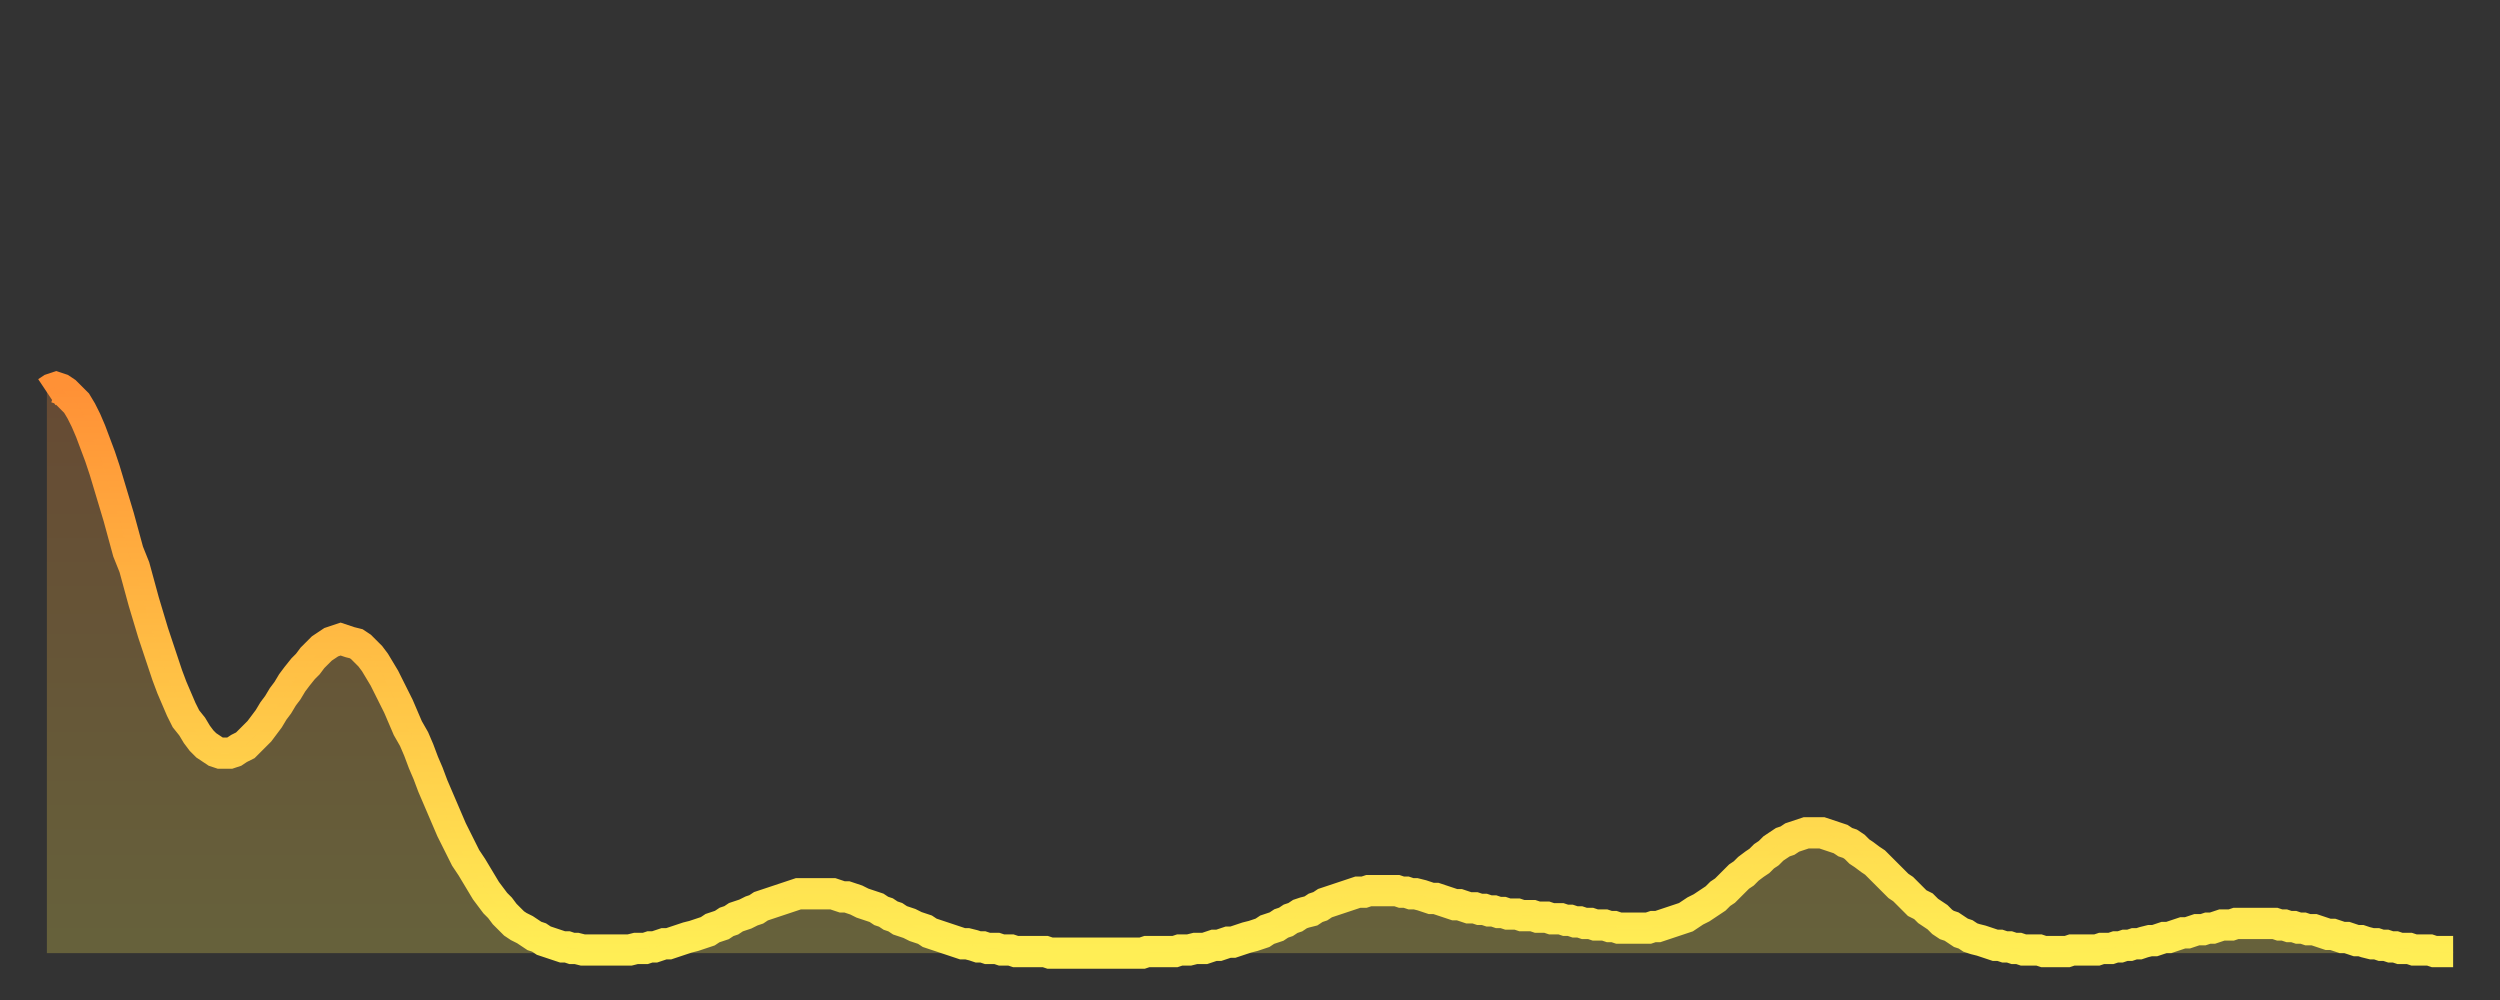 <?xml version="1.0" encoding="utf-8" ?>
<svg baseProfile="full" height="64" version="1.1" width="160" xmlns="http://www.w3.org/2000/svg" xmlns:ev="http://www.w3.org/2001/xml-events" xmlns:xlink="http://www.w3.org/1999/xlink"><rect width="100%" height="100%" fill="#333333" stroke="none"/><defs><linearGradient id="id41126" x1="0" x2="0" y1="0" y2="1"><stop offset="0%" stop-color="#ff9136" /><stop offset="50%" stop-color="#ffc045" /><stop offset="100%" stop-color="#ffee55" /></linearGradient></defs><g transform="translate(3,3)"><g><path d="M 0.0 22.1 0.3 21.9 0.6 21.8 0.9 21.9 1.2 22.1 1.5 22.4 1.9 22.8 2.2 23.3 2.5 23.9 2.8 24.6 3.1 25.4 3.4 26.2 3.7 27.1 4.0 28.1 4.3 29.1 4.6 30.1 4.9 31.2 5.2 32.3 5.6 33.3 5.9 34.4 6.2 35.5 6.5 36.5 6.8 37.5 7.1 38.4 7.4 39.3 7.7 40.2 8.0 41.0 8.3 41.7 8.6 42.4 8.9 43.0 9.3 43.5 9.6 44.0 9.9 44.4 10.2 44.7 10.5 44.9 10.8 45.1 11.1 45.2 11.4 45.2 11.7 45.2 12.0 45.1 12.3 44.9 12.7 44.7 13.0 44.4 13.3 44.1 13.6 43.8 13.9 43.4 14.2 43.0 14.5 42.5 14.8 42.1 15.1 41.6 15.4 41.2 15.7 40.7 16.0 40.3 16.4 39.8 16.7 39.5 17.0 39.1 17.3 38.8 17.6 38.5 17.9 38.3 18.2 38.1 18.5 38.0 18.8 37.9 19.1 38.0 19.4 38.1 19.8 38.2 20.1 38.4 20.4 38.7 20.7 39.0 21.0 39.4 21.3 39.9 21.6 40.4 21.9 41.0 22.2 41.6 22.5 42.2 22.8 42.9 23.1 43.6 23.5 44.3 23.8 45.0 24.1 45.8 24.4 46.5 24.7 47.3 25.0 48.0 25.3 48.7 25.6 49.4 25.9 50.1 26.2 50.7 26.5 51.3 26.8 51.9 27.2 52.5 27.5 53.0 27.8 53.5 28.1 54.0 28.4 54.4 28.7 54.8 29.0 55.1 29.3 55.5 29.6 55.8 29.9 56.1 30.2 56.3 30.6 56.5 30.9 56.7 31.2 56.9 31.5 57.0 31.8 57.2 32.1 57.3 32.4 57.4 32.7 57.5 33.0 57.6 33.3 57.6 33.6 57.7 33.9 57.7 34.3 57.8 34.6 57.8 34.9 57.8 35.2 57.8 35.5 57.8 35.8 57.8 36.1 57.8 36.4 57.8 36.7 57.8 37.0 57.8 37.3 57.8 37.7 57.7 38.0 57.7 38.3 57.7 38.6 57.6 38.9 57.6 39.2 57.5 39.5 57.4 39.8 57.4 40.1 57.3 40.4 57.2 40.7 57.1 41.0 57.0 41.4 56.9 41.7 56.8 42.0 56.7 42.3 56.6 42.6 56.4 42.9 56.3 43.2 56.2 43.5 56.0 43.8 55.9 44.1 55.7 44.4 55.6 44.7 55.5 45.1 55.3 45.4 55.2 45.7 55.0 46.0 54.9 46.3 54.8 46.6 54.7 46.9 54.6 47.2 54.5 47.5 54.4 47.8 54.3 48.1 54.2 48.5 54.2 48.8 54.2 49.1 54.2 49.4 54.2 49.7 54.2 50.0 54.2 50.3 54.2 50.6 54.3 50.9 54.4 51.2 54.4 51.5 54.5 51.8 54.6 52.2 54.8 52.5 54.9 52.8 55.0 53.1 55.1 53.4 55.3 53.7 55.4 54.0 55.6 54.3 55.7 54.6 55.9 54.9 56.0 55.2 56.1 55.6 56.3 55.9 56.4 56.2 56.5 56.5 56.7 56.8 56.8 57.1 56.9 57.4 57.0 57.7 57.1 58.0 57.2 58.3 57.3 58.6 57.4 58.9 57.4 59.3 57.5 59.6 57.6 59.9 57.6 60.2 57.7 60.5 57.7 60.8 57.7 61.1 57.8 61.4 57.8 61.7 57.8 62.0 57.9 62.3 57.9 62.6 57.9 63.0 57.9 63.3 57.9 63.6 57.9 63.9 57.9 64.2 58.0 64.5 58.0 64.8 58.0 65.1 58.0 65.4 58.0 65.7 58.0 66.0 58.0 66.4 58.0 66.7 58.0 67.0 58.0 67.3 58.0 67.6 58.0 67.9 58.0 68.2 58.0 68.5 58.0 68.8 58.0 69.1 58.0 69.4 58.0 69.7 58.0 70.1 58.0 70.4 57.9 70.7 57.9 71.0 57.9 71.3 57.9 71.6 57.9 71.9 57.9 72.2 57.9 72.5 57.8 72.8 57.8 73.1 57.8 73.5 57.7 73.8 57.7 74.1 57.7 74.4 57.6 74.7 57.5 75.0 57.5 75.3 57.4 75.6 57.3 75.9 57.3 76.2 57.2 76.5 57.1 76.8 57.0 77.2 56.9 77.5 56.8 77.8 56.7 78.1 56.5 78.4 56.4 78.7 56.3 79.0 56.1 79.3 56.0 79.6 55.8 79.9 55.7 80.2 55.5 80.5 55.4 80.9 55.3 81.2 55.1 81.5 55.0 81.8 54.8 82.1 54.7 82.4 54.6 82.7 54.5 83.0 54.4 83.3 54.3 83.6 54.2 83.9 54.1 84.3 54.1 84.6 54.0 84.9 54.0 85.2 54.0 85.5 54.0 85.8 54.0 86.1 54.0 86.4 54.0 86.7 54.1 87.0 54.1 87.3 54.2 87.6 54.2 88.0 54.3 88.3 54.4 88.6 54.5 88.9 54.5 89.2 54.6 89.5 54.7 89.8 54.8 90.1 54.9 90.4 54.9 90.7 55.0 91.0 55.1 91.4 55.1 91.7 55.2 92.0 55.2 92.3 55.3 92.6 55.3 92.9 55.4 93.2 55.4 93.5 55.5 93.8 55.5 94.1 55.5 94.4 55.6 94.7 55.6 95.1 55.6 95.4 55.7 95.7 55.7 96.0 55.7 96.3 55.8 96.6 55.8 96.9 55.8 97.2 55.9 97.5 55.9 97.8 56.0 98.1 56.0 98.4 56.1 98.8 56.1 99.1 56.2 99.4 56.2 99.7 56.2 100.0 56.3 100.3 56.3 100.6 56.4 100.9 56.4 101.2 56.4 101.5 56.4 101.8 56.4 102.2 56.4 102.5 56.4 102.8 56.3 103.1 56.3 103.4 56.2 103.7 56.1 104.0 56.0 104.3 55.9 104.6 55.8 104.9 55.7 105.2 55.5 105.5 55.3 105.9 55.1 106.2 54.9 106.5 54.7 106.8 54.5 107.1 54.2 107.4 54.0 107.7 53.7 108.0 53.4 108.3 53.1 108.6 52.9 108.9 52.6 109.3 52.3 109.6 52.1 109.9 51.8 110.2 51.6 110.5 51.3 110.8 51.1 111.1 50.9 111.4 50.8 111.7 50.6 112.0 50.5 112.3 50.4 112.6 50.3 113.0 50.3 113.3 50.3 113.6 50.3 113.9 50.4 114.2 50.5 114.5 50.6 114.8 50.7 115.1 50.9 115.4 51.0 115.7 51.2 116.0 51.5 116.3 51.7 116.7 52.0 117.0 52.2 117.3 52.5 117.6 52.8 117.9 53.1 118.2 53.4 118.5 53.7 118.8 53.9 119.1 54.2 119.4 54.5 119.7 54.8 120.1 55.0 120.4 55.3 120.7 55.5 121.0 55.7 121.3 56.0 121.6 56.2 121.9 56.3 122.2 56.5 122.5 56.7 122.8 56.8 123.1 57.0 123.4 57.1 123.8 57.2 124.1 57.3 124.4 57.4 124.7 57.5 125.0 57.5 125.3 57.6 125.6 57.6 125.9 57.7 126.2 57.7 126.5 57.8 126.8 57.8 127.2 57.8 127.5 57.8 127.8 57.9 128.1 57.9 128.4 57.9 128.7 57.9 129.0 57.9 129.3 57.9 129.6 57.8 129.9 57.8 130.2 57.8 130.5 57.8 130.9 57.8 131.2 57.8 131.5 57.7 131.8 57.7 132.1 57.7 132.4 57.6 132.7 57.6 133.0 57.5 133.3 57.5 133.6 57.4 133.9 57.4 134.2 57.3 134.6 57.2 134.9 57.2 135.2 57.1 135.5 57.0 135.8 57.0 136.1 56.9 136.4 56.8 136.7 56.7 137.0 56.7 137.3 56.6 137.6 56.5 138.0 56.5 138.3 56.4 138.6 56.4 138.9 56.3 139.2 56.2 139.5 56.2 139.8 56.2 140.1 56.1 140.4 56.1 140.7 56.1 141.0 56.1 141.3 56.1 141.7 56.1 142.0 56.1 142.3 56.1 142.6 56.1 142.9 56.2 143.2 56.2 143.5 56.3 143.8 56.3 144.1 56.4 144.4 56.4 144.7 56.5 145.1 56.5 145.4 56.6 145.7 56.7 146.0 56.8 146.3 56.8 146.6 56.9 146.9 57.0 147.2 57.0 147.5 57.1 147.8 57.2 148.1 57.2 148.4 57.3 148.8 57.4 149.1 57.4 149.4 57.5 149.7 57.5 150.0 57.6 150.3 57.6 150.6 57.7 150.9 57.7 151.2 57.7 151.5 57.8 151.8 57.8 152.1 57.8 152.5 57.8 152.8 57.9 153.1 57.9 153.4 57.9 153.7 57.9 154.0 57.9" fill="none" id="graph-curve" opacity="1" stroke="url(#id41126)" stroke-width="2" /><path d="M 0 58 L 0.0 22.1 0.3 21.9 0.6 21.8 0.9 21.9 1.2 22.1 1.5 22.4 1.9 22.8 2.2 23.3 2.5 23.9 2.8 24.6 3.1 25.4 3.4 26.2 3.7 27.1 4.0 28.1 4.3 29.1 4.6 30.1 4.9 31.2 5.2 32.3 5.6 33.3 5.9 34.4 6.2 35.5 6.5 36.5 6.8 37.5 7.1 38.4 7.4 39.3 7.7 40.2 8.0 41.0 8.3 41.7 8.6 42.4 8.9 43.0 9.3 43.5 9.6 44.0 9.9 44.4 10.2 44.7 10.5 44.9 10.8 45.1 11.1 45.2 11.4 45.2 11.7 45.2 12.0 45.1 12.3 44.9 12.7 44.7 13.0 44.4 13.3 44.1 13.6 43.8 13.9 43.4 14.2 43.0 14.5 42.5 14.8 42.1 15.1 41.6 15.4 41.2 15.7 40.7 16.0 40.3 16.4 39.8 16.7 39.5 17.0 39.1 17.3 38.8 17.6 38.5 17.9 38.3 18.2 38.1 18.5 38.0 18.8 37.9 19.1 38.0 19.4 38.1 19.8 38.2 20.1 38.4 20.4 38.7 20.7 39.0 21.0 39.4 21.3 39.9 21.6 40.4 21.9 41.0 22.2 41.6 22.5 42.2 22.8 42.9 23.1 43.6 23.5 44.3 23.8 45.0 24.1 45.8 24.4 46.5 24.7 47.3 25.0 48.0 25.3 48.7 25.6 49.4 25.9 50.1 26.2 50.7 26.5 51.3 26.8 51.9 27.2 52.5 27.5 53.0 27.8 53.5 28.1 54.0 28.4 54.4 28.7 54.8 29.0 55.1 29.3 55.5 29.6 55.8 29.9 56.1 30.2 56.3 30.6 56.5 30.9 56.7 31.2 56.9 31.5 57.0 31.8 57.2 32.1 57.3 32.4 57.4 32.7 57.5 33.0 57.6 33.3 57.6 33.6 57.7 33.9 57.7 34.3 57.8 34.6 57.8 34.9 57.8 35.2 57.8 35.5 57.8 35.8 57.8 36.1 57.8 36.4 57.8 36.7 57.8 37.0 57.8 37.3 57.8 37.7 57.7 38.0 57.7 38.3 57.7 38.6 57.6 38.9 57.6 39.2 57.5 39.5 57.4 39.8 57.4 40.1 57.3 40.4 57.2 40.7 57.1 41.0 57.0 41.4 56.9 41.7 56.8 42.0 56.7 42.3 56.6 42.6 56.4 42.9 56.3 43.2 56.2 43.5 56.0 43.8 55.9 44.1 55.7 44.4 55.6 44.7 55.5 45.1 55.3 45.4 55.2 45.7 55.0 46.0 54.9 46.3 54.8 46.6 54.7 46.9 54.6 47.2 54.5 47.5 54.4 47.8 54.3 48.1 54.2 48.5 54.2 48.8 54.2 49.1 54.2 49.4 54.2 49.7 54.2 50.0 54.2 50.3 54.2 50.6 54.3 50.9 54.4 51.2 54.4 51.5 54.5 51.8 54.6 52.2 54.8 52.5 54.9 52.8 55.0 53.1 55.1 53.4 55.3 53.7 55.4 54.0 55.6 54.3 55.7 54.6 55.9 54.9 56.0 55.2 56.1 55.6 56.3 55.9 56.4 56.2 56.5 56.5 56.7 56.8 56.8 57.1 56.9 57.4 57.0 57.7 57.1 58.0 57.2 58.3 57.3 58.6 57.4 58.9 57.4 59.3 57.5 59.6 57.6 59.9 57.6 60.2 57.7 60.5 57.7 60.8 57.7 61.1 57.8 61.4 57.8 61.7 57.8 62.0 57.9 62.3 57.9 62.6 57.9 63.0 57.9 63.3 57.9 63.6 57.9 63.9 57.9 64.2 58.0 64.5 58.0 64.8 58.0 65.1 58.0 65.4 58.0 65.7 58.0 66.0 58.0 66.4 58.0 66.7 58.0 67.0 58.0 67.3 58.0 67.6 58.0 67.9 58.0 68.2 58.0 68.5 58.0 68.8 58.0 69.1 58.0 69.4 58.0 69.7 58.0 70.1 58.0 70.4 57.9 70.7 57.9 71.0 57.9 71.3 57.9 71.6 57.9 71.9 57.9 72.2 57.9 72.5 57.8 72.8 57.8 73.1 57.8 73.5 57.7 73.8 57.7 74.1 57.7 74.4 57.6 74.7 57.5 75.0 57.5 75.3 57.4 75.6 57.3 75.9 57.3 76.2 57.2 76.5 57.1 76.8 57.0 77.2 56.9 77.5 56.8 77.8 56.7 78.1 56.5 78.4 56.4 78.7 56.3 79.0 56.1 79.3 56.0 79.6 55.8 79.9 55.7 80.2 55.5 80.5 55.4 80.9 55.3 81.2 55.1 81.5 55.0 81.8 54.8 82.1 54.7 82.4 54.6 82.7 54.5 83.0 54.4 83.3 54.3 83.6 54.2 83.9 54.1 84.3 54.1 84.6 54.0 84.9 54.0 85.2 54.0 85.5 54.0 85.8 54.0 86.1 54.0 86.4 54.0 86.7 54.1 87.0 54.1 87.3 54.2 87.6 54.2 88.0 54.3 88.3 54.4 88.6 54.5 88.9 54.5 89.2 54.6 89.5 54.7 89.8 54.8 90.1 54.9 90.4 54.9 90.7 55.0 91.0 55.1 91.4 55.1 91.7 55.2 92.0 55.2 92.3 55.3 92.6 55.3 92.9 55.4 93.2 55.4 93.5 55.5 93.8 55.5 94.1 55.5 94.4 55.6 94.7 55.6 95.1 55.6 95.4 55.7 95.7 55.7 96.0 55.7 96.3 55.8 96.6 55.8 96.9 55.8 97.2 55.9 97.5 55.9 97.8 56.0 98.1 56.0 98.4 56.1 98.8 56.1 99.1 56.2 99.4 56.2 99.7 56.2 100.0 56.3 100.3 56.3 100.6 56.4 100.9 56.4 101.2 56.4 101.5 56.4 101.8 56.4 102.2 56.4 102.5 56.4 102.8 56.3 103.1 56.3 103.4 56.2 103.7 56.1 104.0 56.0 104.3 55.9 104.6 55.8 104.9 55.7 105.2 55.5 105.5 55.3 105.9 55.1 106.2 54.9 106.5 54.7 106.8 54.5 107.1 54.2 107.4 54.0 107.7 53.7 108.0 53.4 108.3 53.1 108.6 52.9 108.9 52.6 109.3 52.3 109.6 52.1 109.9 51.8 110.2 51.6 110.5 51.3 110.8 51.1 111.1 50.9 111.4 50.8 111.7 50.6 112.0 50.5 112.3 50.4 112.6 50.3 113.0 50.3 113.3 50.3 113.6 50.3 113.9 50.4 114.2 50.5 114.5 50.6 114.8 50.7 115.1 50.9 115.4 51.0 115.7 51.2 116.0 51.5 116.3 51.7 116.7 52.0 117.0 52.2 117.3 52.5 117.6 52.8 117.9 53.1 118.2 53.4 118.5 53.7 118.8 53.9 119.1 54.2 119.4 54.5 119.7 54.8 120.1 55.0 120.4 55.3 120.7 55.5 121.0 55.7 121.3 56.0 121.6 56.2 121.9 56.3 122.2 56.5 122.5 56.7 122.8 56.8 123.1 57.0 123.4 57.1 123.8 57.2 124.1 57.3 124.4 57.4 124.7 57.5 125.0 57.5 125.3 57.6 125.6 57.6 125.9 57.7 126.2 57.7 126.5 57.8 126.8 57.8 127.2 57.8 127.5 57.8 127.8 57.9 128.1 57.9 128.4 57.9 128.7 57.9 129.0 57.9 129.3 57.9 129.6 57.8 129.9 57.8 130.2 57.8 130.5 57.8 130.9 57.8 131.2 57.8 131.5 57.7 131.8 57.7 132.1 57.7 132.4 57.6 132.7 57.6 133.0 57.5 133.3 57.5 133.6 57.4 133.9 57.4 134.2 57.3 134.6 57.2 134.9 57.2 135.2 57.1 135.5 57.0 135.8 57.0 136.1 56.9 136.4 56.8 136.7 56.7 137.0 56.7 137.3 56.6 137.6 56.5 138.0 56.5 138.3 56.4 138.6 56.4 138.9 56.3 139.2 56.2 139.5 56.2 139.8 56.2 140.1 56.1 140.4 56.1 140.7 56.1 141.0 56.1 141.3 56.1 141.7 56.1 142.0 56.1 142.3 56.1 142.6 56.1 142.9 56.2 143.2 56.2 143.5 56.3 143.8 56.3 144.1 56.4 144.4 56.4 144.7 56.5 145.1 56.5 145.4 56.6 145.7 56.7 146.0 56.8 146.3 56.8 146.6 56.9 146.9 57.0 147.2 57.0 147.5 57.1 147.8 57.2 148.1 57.2 148.4 57.3 148.8 57.4 149.1 57.4 149.4 57.5 149.7 57.5 150.0 57.6 150.3 57.6 150.6 57.7 150.9 57.7 151.2 57.7 151.5 57.8 151.8 57.8 152.1 57.8 152.5 57.8 152.8 57.9 153.1 57.9 153.4 57.9 153.7 57.9 154.0 57.9 154 58" fill="url(#id41126)" fill-opacity=".25" id="graph-shadow" /></g></g></svg>